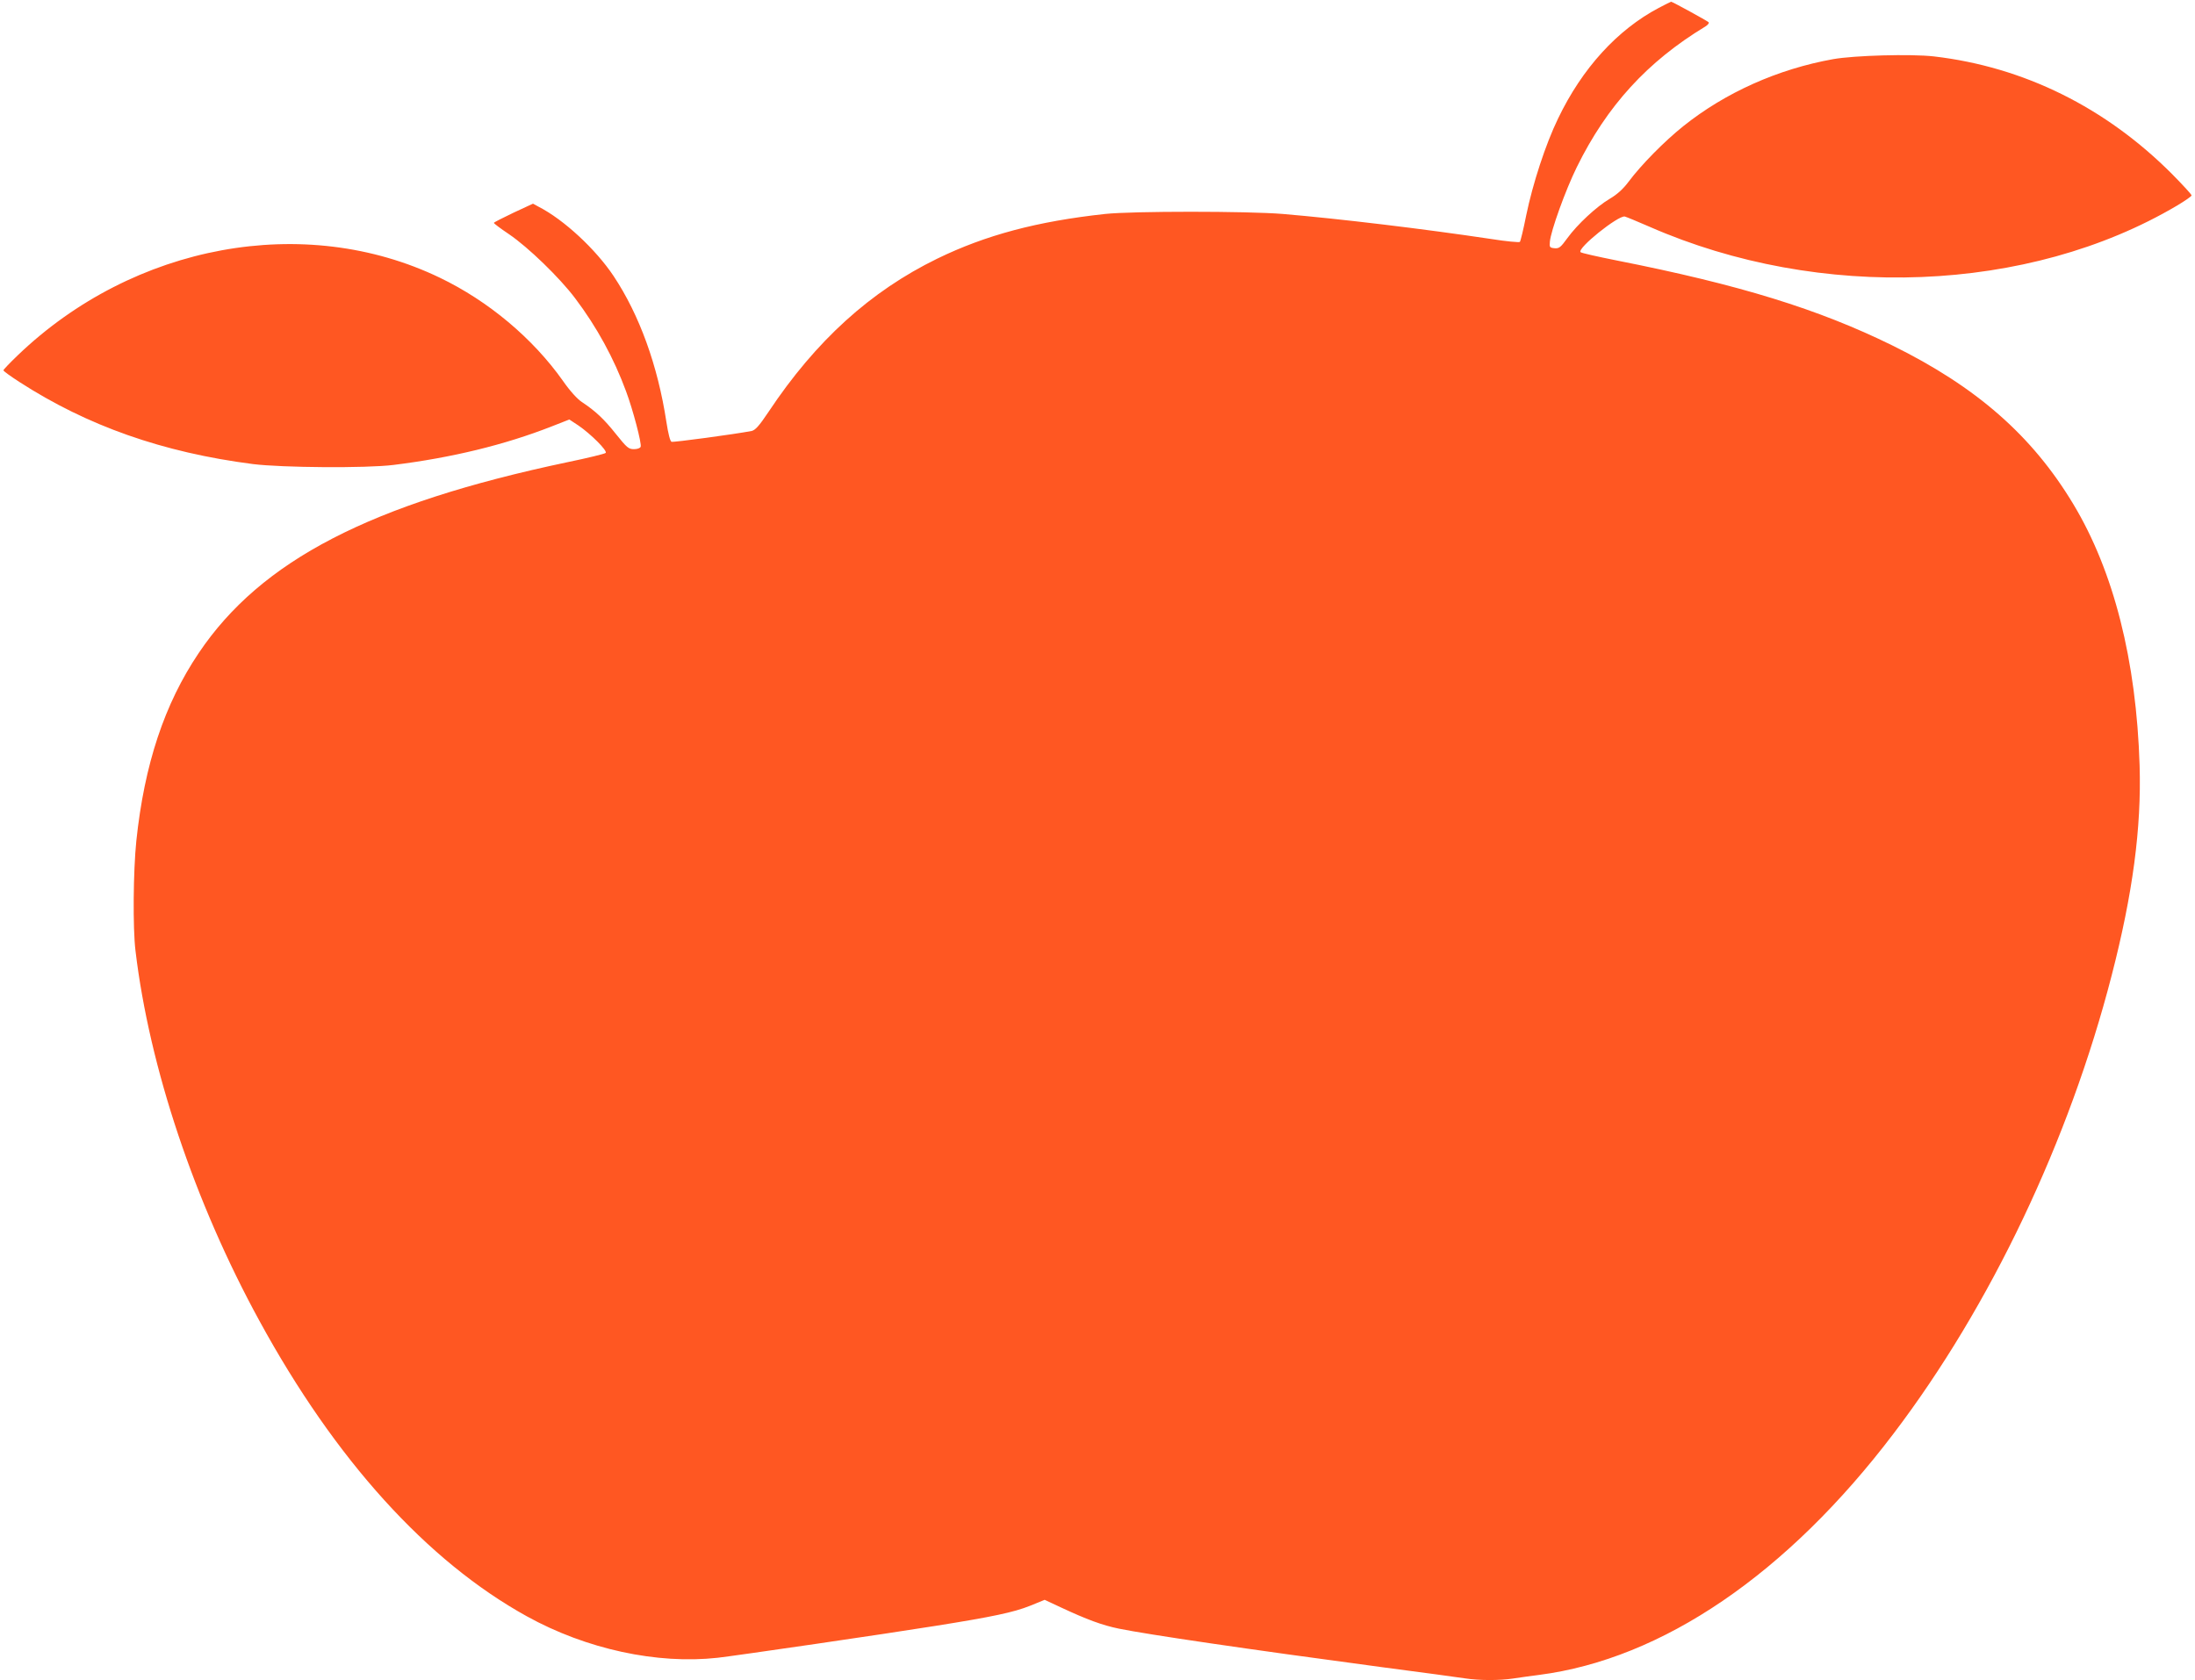 <?xml version="1.0" standalone="no"?>
<!DOCTYPE svg PUBLIC "-//W3C//DTD SVG 20010904//EN"
 "http://www.w3.org/TR/2001/REC-SVG-20010904/DTD/svg10.dtd">
<svg version="1.0" xmlns="http://www.w3.org/2000/svg"
 width="1280pt" height="980pt" viewBox="0 0 1280 980"
 preserveAspectRatio="xMidYMid meet">
<g transform="translate(0,980) scale(0.1,-0.1)"
fill="#ff5722" stroke="none">
<path d="M9673 9754 c-242 -128 -447 -353 -587 -645 -73 -150 -148 -381 -186
-565 -16 -81 -33 -151 -37 -155 -4 -4 -80 3 -168 17 -394 59 -884 118 -1215
146 -208 17 -876 17 -1035 0 -396 -43 -697 -123 -980 -261 -389 -190 -707
-478 -983 -893 -56 -84 -78 -107 -99 -112 -100 -19 -455 -67 -467 -63 -8 3
-19 45 -30 116 -50 328 -157 624 -308 851 -104 156 -290 329 -437 404 l-33 18
-114 -53 c-63 -30 -114 -56 -114 -59 0 -4 39 -33 88 -66 112 -76 295 -253 386
-374 126 -167 226 -350 297 -543 40 -107 92 -305 85 -323 -3 -8 -19 -14 -39
-14 -31 0 -41 8 -105 88 -70 88 -119 134 -199 187 -26 17 -69 64 -110 123
-176 249 -435 466 -718 602 -789 380 -1785 197 -2462 -453 -46 -44 -83 -83
-83 -87 0 -5 42 -35 93 -68 396 -256 835 -411 1362 -479 169 -21 660 -25 820
-5 339 42 648 117 923 225 l102 40 53 -35 c72 -49 171 -148 159 -160 -5 -5
-106 -30 -223 -54 -1148 -242 -1787 -573 -2150 -1113 -200 -297 -317 -649
-364 -1096 -18 -174 -21 -509 -5 -640 81 -682 345 -1469 723 -2160 442 -810
977 -1401 1559 -1723 347 -192 760 -281 1113 -242 113 13 978 139 1270 186
333 53 456 79 551 117 l86 35 94 -44 c152 -71 241 -104 338 -124 172 -35 744
-119 1536 -225 228 -30 445 -59 482 -65 84 -13 203 -13 282 -1 34 5 102 15
151 21 719 93 1447 589 2069 1410 564 743 1022 1707 1270 2670 123 476 174
860 163 1225 -19 613 -151 1133 -387 1525 -240 399 -564 683 -1055 925 -431
212 -890 354 -1609 496 -110 22 -204 43 -209 48 -22 22 220 216 258 208 11 -3
76 -30 145 -60 993 -435 2211 -387 3074 123 47 28 86 55 86 60 0 6 -51 61
-112 123 -388 390 -866 627 -1391 688 -134 15 -462 6 -587 -16 -323 -58 -629
-195 -874 -391 -111 -89 -245 -225 -319 -324 -33 -44 -67 -74 -109 -99 -77
-45 -190 -150 -248 -230 -40 -55 -48 -61 -75 -59 -28 3 -30 6 -27 38 5 62 91
301 157 435 176 358 412 616 749 820 15 9 24 21 20 25 -9 9 -212 120 -219 120
-2 0 -34 -16 -72 -36z"/>
</g>
</svg>
